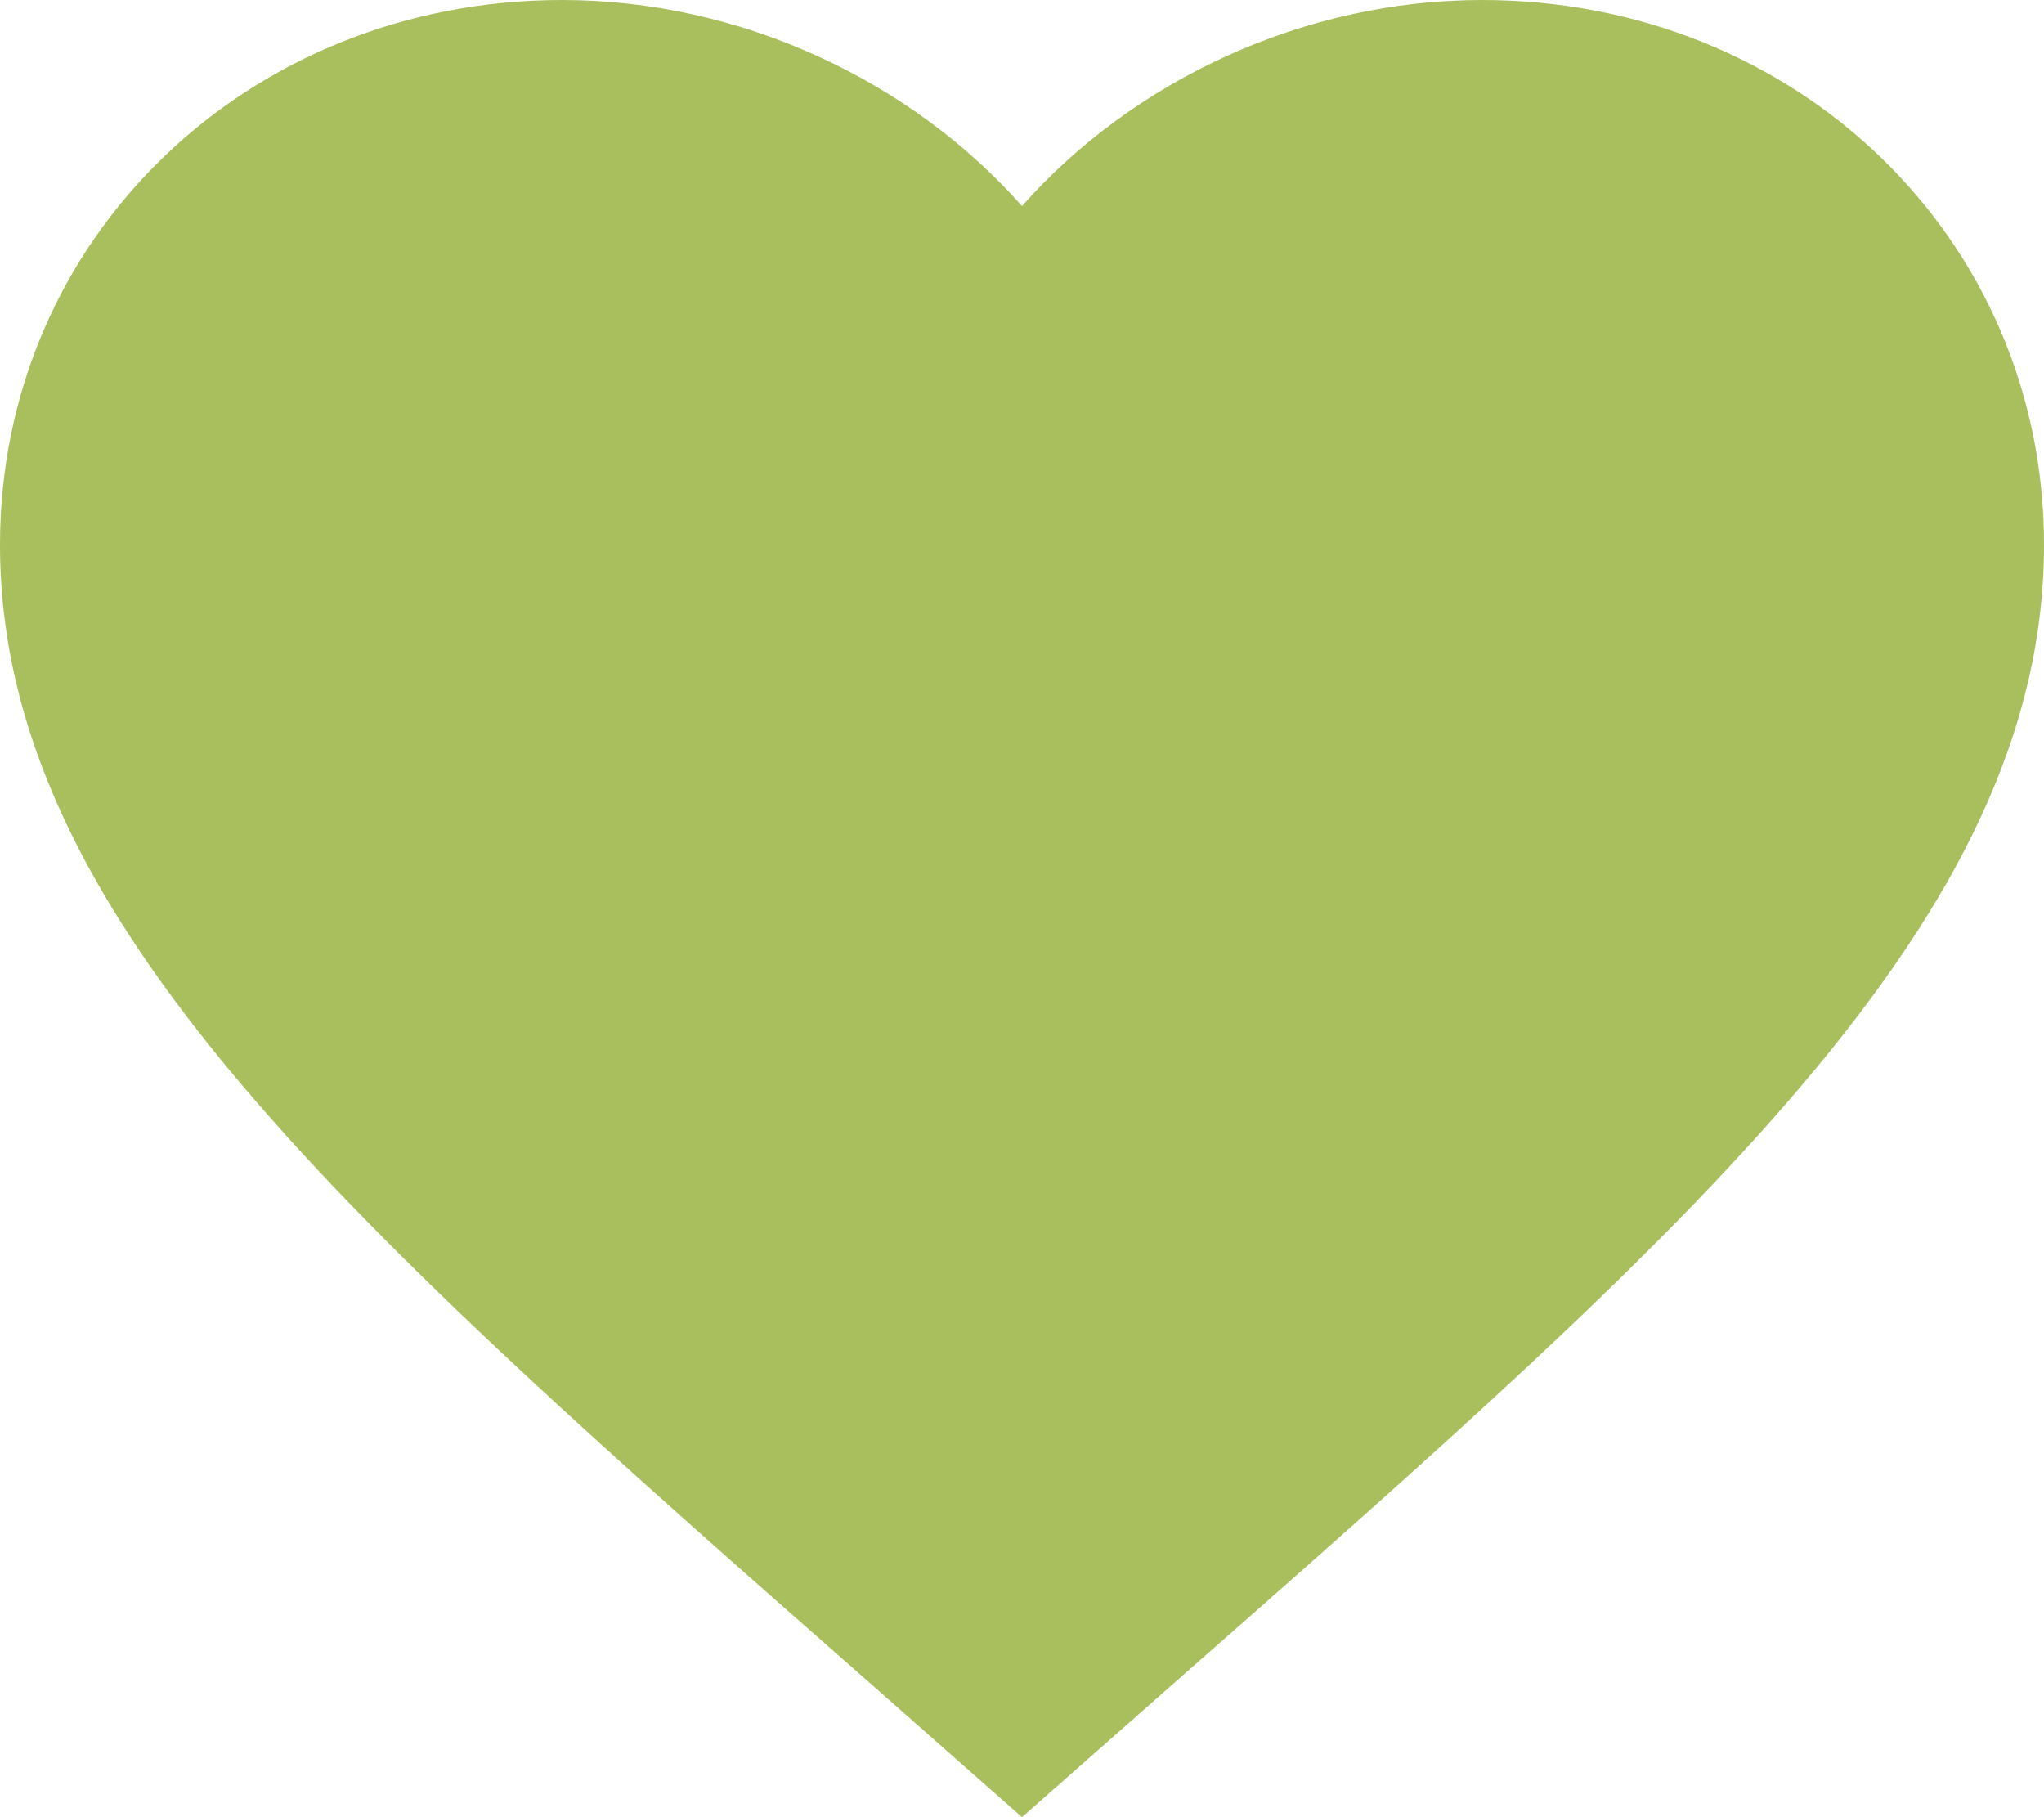 <svg width="18" height="16" viewBox="0 0 18 16" fill="none" xmlns="http://www.w3.org/2000/svg">
<path d="M9 16L7.695 14.849C3.06 10.777 0 8.083 0 4.796C0 2.101 2.178 0 4.95 0C6.516 0 8.019 0.706 9 1.814C9.981 0.706 11.484 0 13.05 0C15.822 0 18 2.101 18 4.796C18 8.083 14.94 10.777 10.305 14.849L9 16Z" fill="#A9BF5D"/>
</svg>
